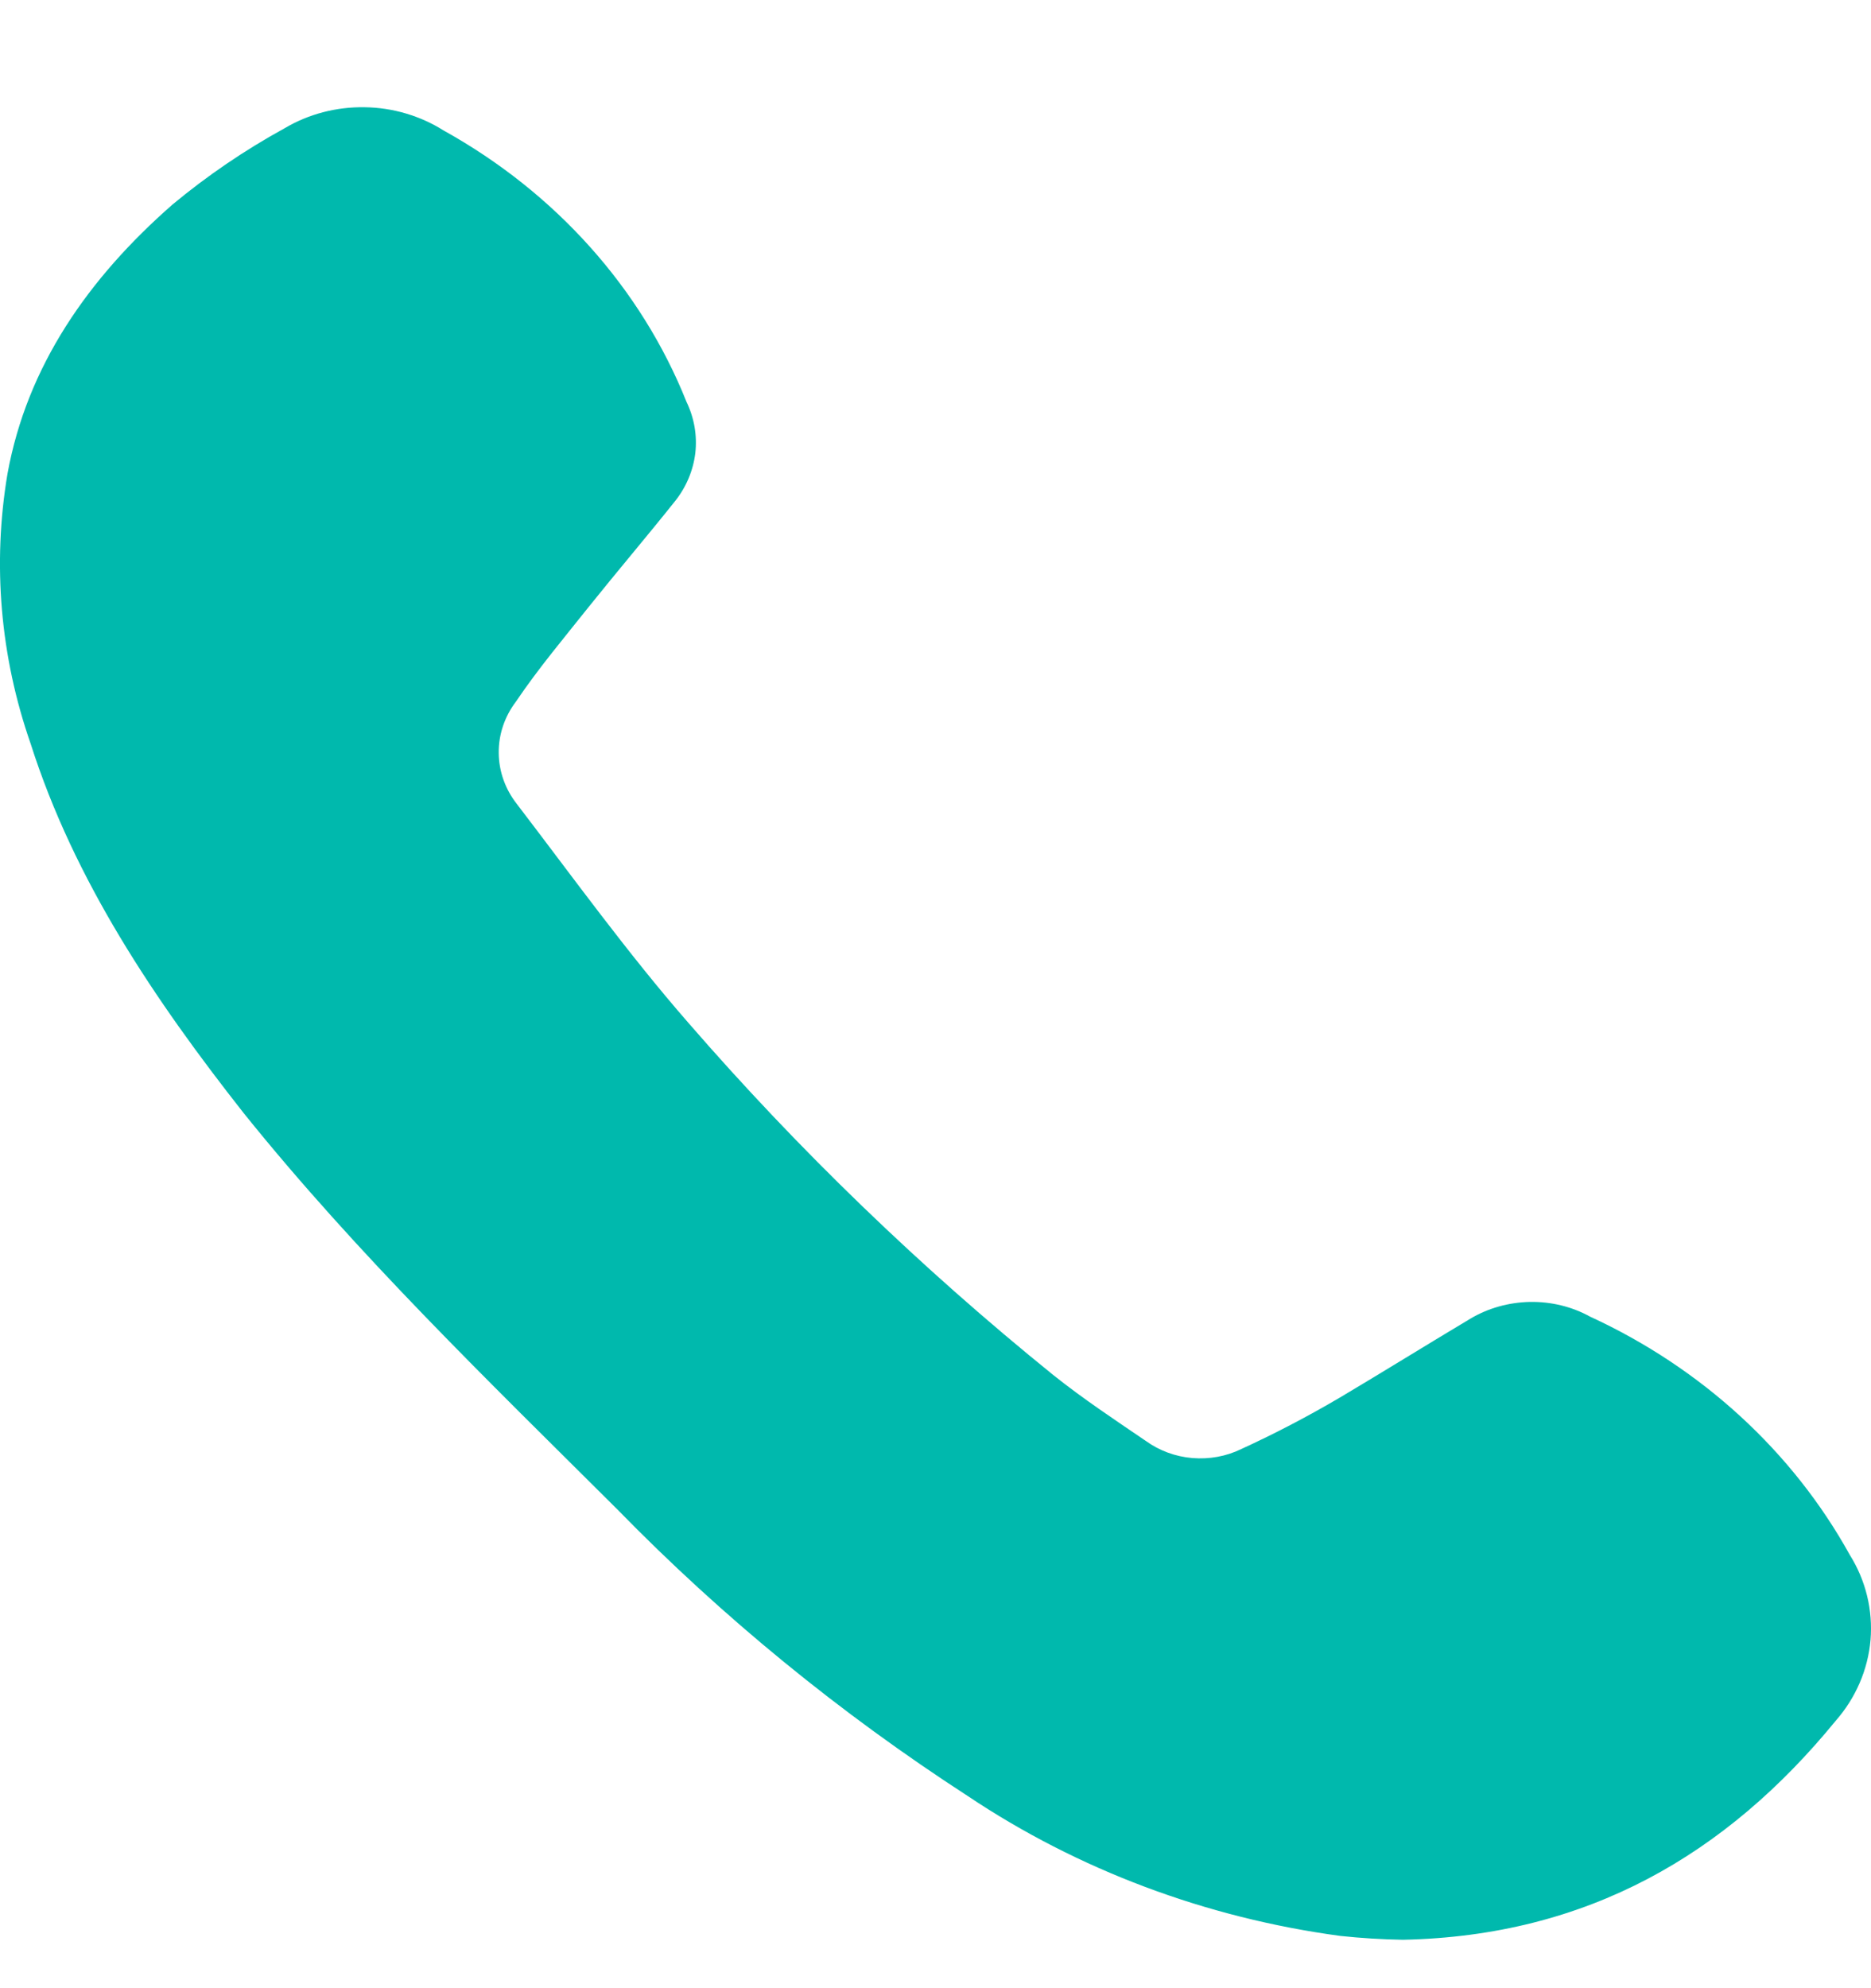 <?xml version="1.0" encoding="UTF-8"?> <svg xmlns="http://www.w3.org/2000/svg" width="16" height="17" viewBox="0 0 16 17" fill="none"> <path d="M11.461 16.553C10.312 16.398 9.219 15.988 8.276 15.357C7.182 14.648 6.177 13.826 5.28 12.907C4.179 11.81 3.057 10.728 2.085 9.519C1.32 8.547 0.635 7.529 0.262 6.359C0.002 5.614 -0.066 4.824 0.064 4.051C0.232 3.128 0.757 2.378 1.475 1.749C1.771 1.503 2.092 1.284 2.435 1.096C2.639 0.975 2.876 0.913 3.118 0.917C3.359 0.92 3.594 0.99 3.794 1.116C4.75 1.647 5.483 2.465 5.871 3.437C5.937 3.574 5.963 3.725 5.946 3.874C5.928 4.023 5.868 4.166 5.772 4.286C5.531 4.588 5.28 4.883 5.038 5.185C4.825 5.453 4.603 5.716 4.413 5.998C4.315 6.127 4.263 6.281 4.265 6.438C4.266 6.596 4.321 6.749 4.421 6.876C4.9 7.502 5.365 8.148 5.886 8.745C6.829 9.832 7.874 10.841 9.007 11.757C9.26 11.959 9.53 12.138 9.799 12.321C9.914 12.404 10.052 12.455 10.196 12.467C10.341 12.479 10.486 12.453 10.615 12.39C10.903 12.258 11.184 12.111 11.456 11.951C11.833 11.727 12.203 11.497 12.573 11.276C12.725 11.185 12.902 11.136 13.083 11.132C13.264 11.129 13.442 11.172 13.598 11.258C14.553 11.698 15.33 12.412 15.818 13.294C15.956 13.514 16.017 13.768 15.996 14.022C15.974 14.276 15.87 14.518 15.697 14.715C14.767 15.852 13.578 16.554 11.997 16.586C11.818 16.583 11.639 16.572 11.461 16.553V16.553Z" fill="#00B9AD"></path> </svg> 